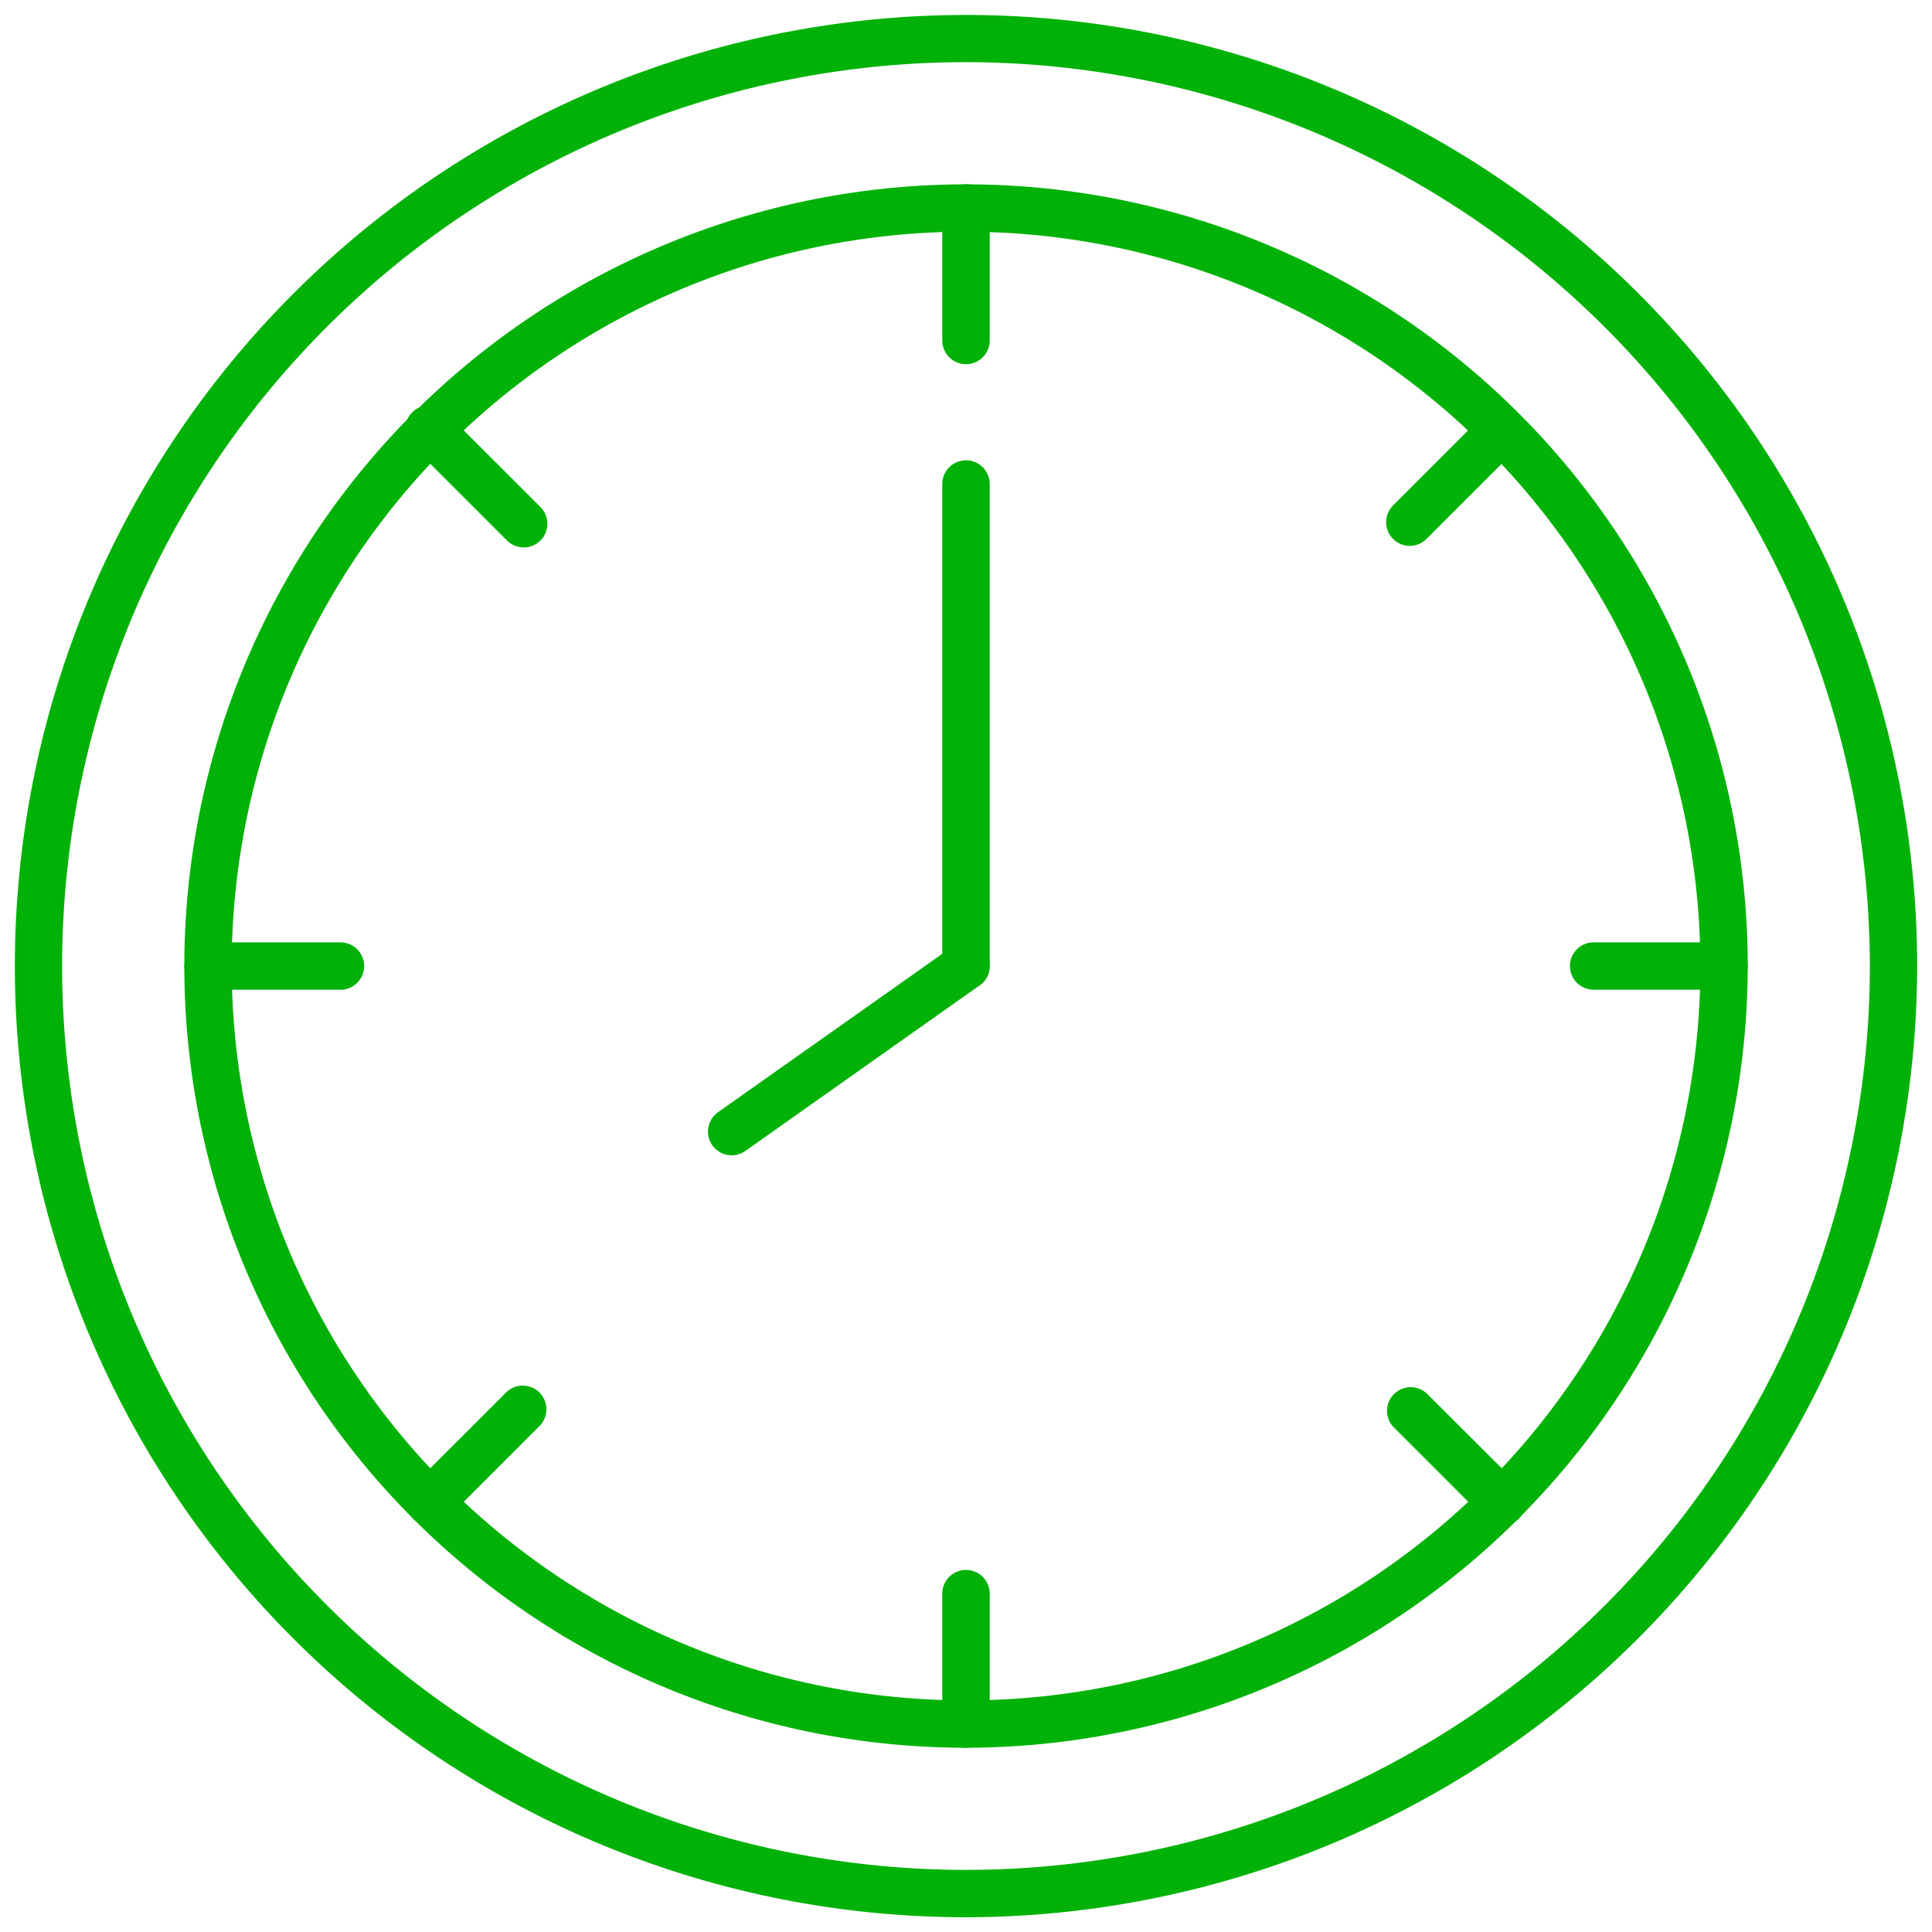 <svg xmlns="http://www.w3.org/2000/svg" xmlns:xlink="http://www.w3.org/1999/xlink" width="104" height="104" viewBox="0 0 104 104"><defs><clipPath id="a"><rect width="104" height="104" transform="translate(519 1389)"/></clipPath></defs><g transform="translate(-519 -1389)" clip-path="url(#a)"><g transform="translate(520.045 1390.045)"><g transform="translate(0 0.001)"><path d="M50.955,101.91A50.955,50.955,0,1,1,101.91,50.955,51.013,51.013,0,0,1,50.955,101.91m0-99.859a48.9,48.9,0,1,0,48.9,48.9,48.961,48.961,0,0,0-48.9-48.9" fill="#00b207"/><path d="M50.955,102.16a51.2,51.2,0,1,1,51.2-51.2A51.263,51.263,0,0,1,50.955,102.16Zm0-101.91a50.7,50.7,0,1,0,50.7,50.7A50.762,50.762,0,0,0,50.955.25Zm0,99.859a49.155,49.155,0,1,1,49.155-49.155A49.21,49.21,0,0,1,50.955,100.109Zm0-97.809A48.655,48.655,0,1,0,99.609,50.955,48.71,48.71,0,0,0,50.955,2.3Z" fill="#00b207"/><path d="M44.639,86.468A41.829,41.829,0,1,1,86.47,44.637,41.877,41.877,0,0,1,44.639,86.468m0-81.608A39.779,39.779,0,1,0,84.42,44.637,39.826,39.826,0,0,0,44.639,4.859" transform="translate(6.316 6.318)" fill="#00b207"/><path d="M44.639,86.718A42.079,42.079,0,1,1,86.72,44.637,42.129,42.129,0,0,1,44.639,86.718Zm0-83.659A41.579,41.579,0,1,0,86.22,44.637,41.626,41.626,0,0,0,44.639,3.059Zm0,81.608A40.029,40.029,0,1,1,84.67,44.637,40.076,40.076,0,0,1,44.639,84.667Zm0-79.558A39.529,39.529,0,1,0,84.17,44.637,39.574,39.574,0,0,0,44.639,5.109Z" transform="translate(6.316 6.318)" fill="#00b207"/><g transform="translate(37.317 24.018)"><path d="M16.393,35.355a1.027,1.027,0,0,0,1.027-1.027V8.419a1.027,1.027,0,1,0-2.053,0v25.91a1.027,1.027,0,0,0,1.027,1.027" transform="translate(-2.755 -7.392)" fill="#00b207"/><path d="M16.393,35.605a1.278,1.278,0,0,1-1.277-1.277V8.419a1.277,1.277,0,1,1,2.553,0v25.91A1.278,1.278,0,0,1,16.393,35.605Zm0-27.963a.778.778,0,0,0-.777.777v25.91a.777.777,0,1,0,1.553,0V8.419A.778.778,0,0,0,16.393,7.642Z" transform="translate(-2.755 -7.392)" fill="#00b207"/><path d="M16.394,26.329a1.029,1.029,0,0,0,.591-.188L29.6,17.228a1.025,1.025,0,1,0-1.183-1.673L15.8,24.464a1.028,1.028,0,0,0,.595,1.865" transform="translate(-15.367 10.547)" fill="#00b207"/><path d="M16.394,26.579a1.277,1.277,0,0,1-.739-2.319l12.614-8.91A1.266,1.266,0,0,1,29,15.118a1.273,1.273,0,0,1,.738,2.314L17.13,26.344A1.282,1.282,0,0,1,16.394,26.579ZM29,15.618a.769.769,0,0,0-.445.141L15.944,24.668a.778.778,0,0,0,.45,1.411.783.783,0,0,0,.448-.144l12.608-8.912a.779.779,0,0,0,.186-1.082A.789.789,0,0,0,29,15.618Z" transform="translate(-15.367 10.547)" fill="#00b207"/></g><path d="M16.393,34.834a1.027,1.027,0,0,1-1.027-1.027V26.789a1.027,1.027,0,0,1,2.054,0v7.018a1.027,1.027,0,0,1-1.027,1.027" transform="translate(34.562 57.952)" fill="#00b207"/><path d="M16.393,35.084a1.278,1.278,0,0,1-1.277-1.277V26.789a1.277,1.277,0,0,1,2.554,0v7.018A1.278,1.278,0,0,1,16.393,35.084Zm0-9.069a.776.776,0,0,0-.777.774v7.018a.777.777,0,0,0,1.554,0V26.789A.776.776,0,0,0,16.393,26.015Z" transform="translate(34.562 57.952)" fill="#00b207"/><path d="M16.393,11.994a1.027,1.027,0,0,1-1.027-1.027V3.835a1.027,1.027,0,0,1,2.054,0v7.132a1.027,1.027,0,0,1-1.027,1.027" transform="translate(34.562 6.316)" fill="#00b207"/><path d="M16.393,12.244a1.278,1.278,0,0,1-1.277-1.277V3.835a1.277,1.277,0,0,1,2.554,0v7.132A1.278,1.278,0,0,1,16.393,12.244Zm0-9.186a.778.778,0,0,0-.777.777v7.132a.777.777,0,0,0,1.554,0V3.835A.778.778,0,0,0,16.393,3.058Z" transform="translate(34.562 6.316)" fill="#00b207"/><path d="M33.809,17.417H26.791a1.025,1.025,0,1,1,0-2.05h7.018a1.025,1.025,0,1,1,0,2.05" transform="translate(57.95 34.564)" fill="#00b207"/><path d="M33.809,17.667H26.791a1.275,1.275,0,1,1,0-2.55h7.018a1.275,1.275,0,1,1,0,2.55Zm-7.018-2.05a.775.775,0,1,0,0,1.55h7.018a.775.775,0,1,0,0-1.55Z" transform="translate(57.95 34.564)" fill="#00b207"/><path d="M10.965,17.417H3.836a1.025,1.025,0,1,1,0-2.05h7.129a1.025,1.025,0,1,1,0,2.05" transform="translate(6.318 34.564)" fill="#00b207"/><path d="M10.965,17.667H3.836a1.275,1.275,0,1,1,0-2.55h7.129a1.275,1.275,0,1,1,0,2.55Zm-7.129-2.05a.775.775,0,1,0,0,1.55h7.129a.775.775,0,1,0,0-1.55Z" transform="translate(6.318 34.564)" fill="#00b207"/><path d="M28.708,29.732a1.029,1.029,0,0,1-.725-.3l-4.965-4.965a1.025,1.025,0,0,1,1.449-1.449l4.965,4.962a1.025,1.025,0,0,1-.725,1.751" transform="translate(51.1 51.103)" fill="#00b207"/><path d="M28.708,29.982a1.277,1.277,0,0,1-.9-.371l-4.966-4.966a1.275,1.275,0,0,1,1.8-1.8L29.609,27.8a1.275,1.275,0,0,1-.9,2.178ZM23.743,22.97a.774.774,0,0,0-.548,1.322l4.965,4.965a.776.776,0,1,0,1.1-1.1L24.291,23.2A.769.769,0,0,0,23.743,22.97Z" transform="translate(51.1 51.103)" fill="#00b207"/><path d="M12.557,13.582a1.029,1.029,0,0,1-.725-.3L6.786,8.237A1.025,1.025,0,0,1,8.236,6.788l5.046,5.043a1.025,1.025,0,0,1-.725,1.751" transform="translate(14.59 14.589)" fill="#00b207"/><path d="M12.557,13.832a1.277,1.277,0,0,1-.9-.371L6.61,8.414a1.275,1.275,0,1,1,1.8-1.8l5.045,5.042a1.275,1.275,0,0,1-.9,2.178Zm-5.046-7.1a.776.776,0,0,0-.548,1.325l5.046,5.046a.776.776,0,1,0,1.1-1.1L8.059,6.965A.766.766,0,0,0,7.511,6.736Z" transform="translate(14.59 14.589)" fill="#00b207"/><path d="M23.746,13.5a1.025,1.025,0,0,1-.728-1.751l4.965-4.962a1.025,1.025,0,0,1,1.449,1.449L24.468,13.2a1.027,1.027,0,0,1-.721.3" transform="translate(51.1 14.59)" fill="#00b207"/><path d="M23.746,13.749a1.275,1.275,0,0,1-.9-2.178L27.807,6.61a1.275,1.275,0,0,1,1.8,1.8l-4.965,4.965A1.274,1.274,0,0,1,23.746,13.749Zm4.962-7.013a.769.769,0,0,0-.548.227L23.2,11.925a.776.776,0,0,0,1.1,1.1l4.963-4.963a.774.774,0,0,0-.548-1.322Z" transform="translate(51.1 14.59)" fill="#00b207"/><path d="M7.511,29.79a1.025,1.025,0,0,1-.725-1.751L11.833,23a1.025,1.025,0,0,1,1.449,1.449L8.236,29.491a1.029,1.029,0,0,1-.725.3" transform="translate(14.59 51.045)" fill="#00b207"/><path d="M7.511,30.04a1.275,1.275,0,0,1-.9-2.178l5.046-5.043a1.275,1.275,0,0,1,1.8,1.8L8.412,29.667A1.278,1.278,0,0,1,7.511,30.04Zm5.048-7.1a.772.772,0,0,0-.549.228L6.963,28.215a.776.776,0,0,0,1.1,1.1L13.1,24.268a.776.776,0,0,0-.546-1.323Z" transform="translate(14.59 51.045)" fill="#00b207"/></g></g></g></svg>